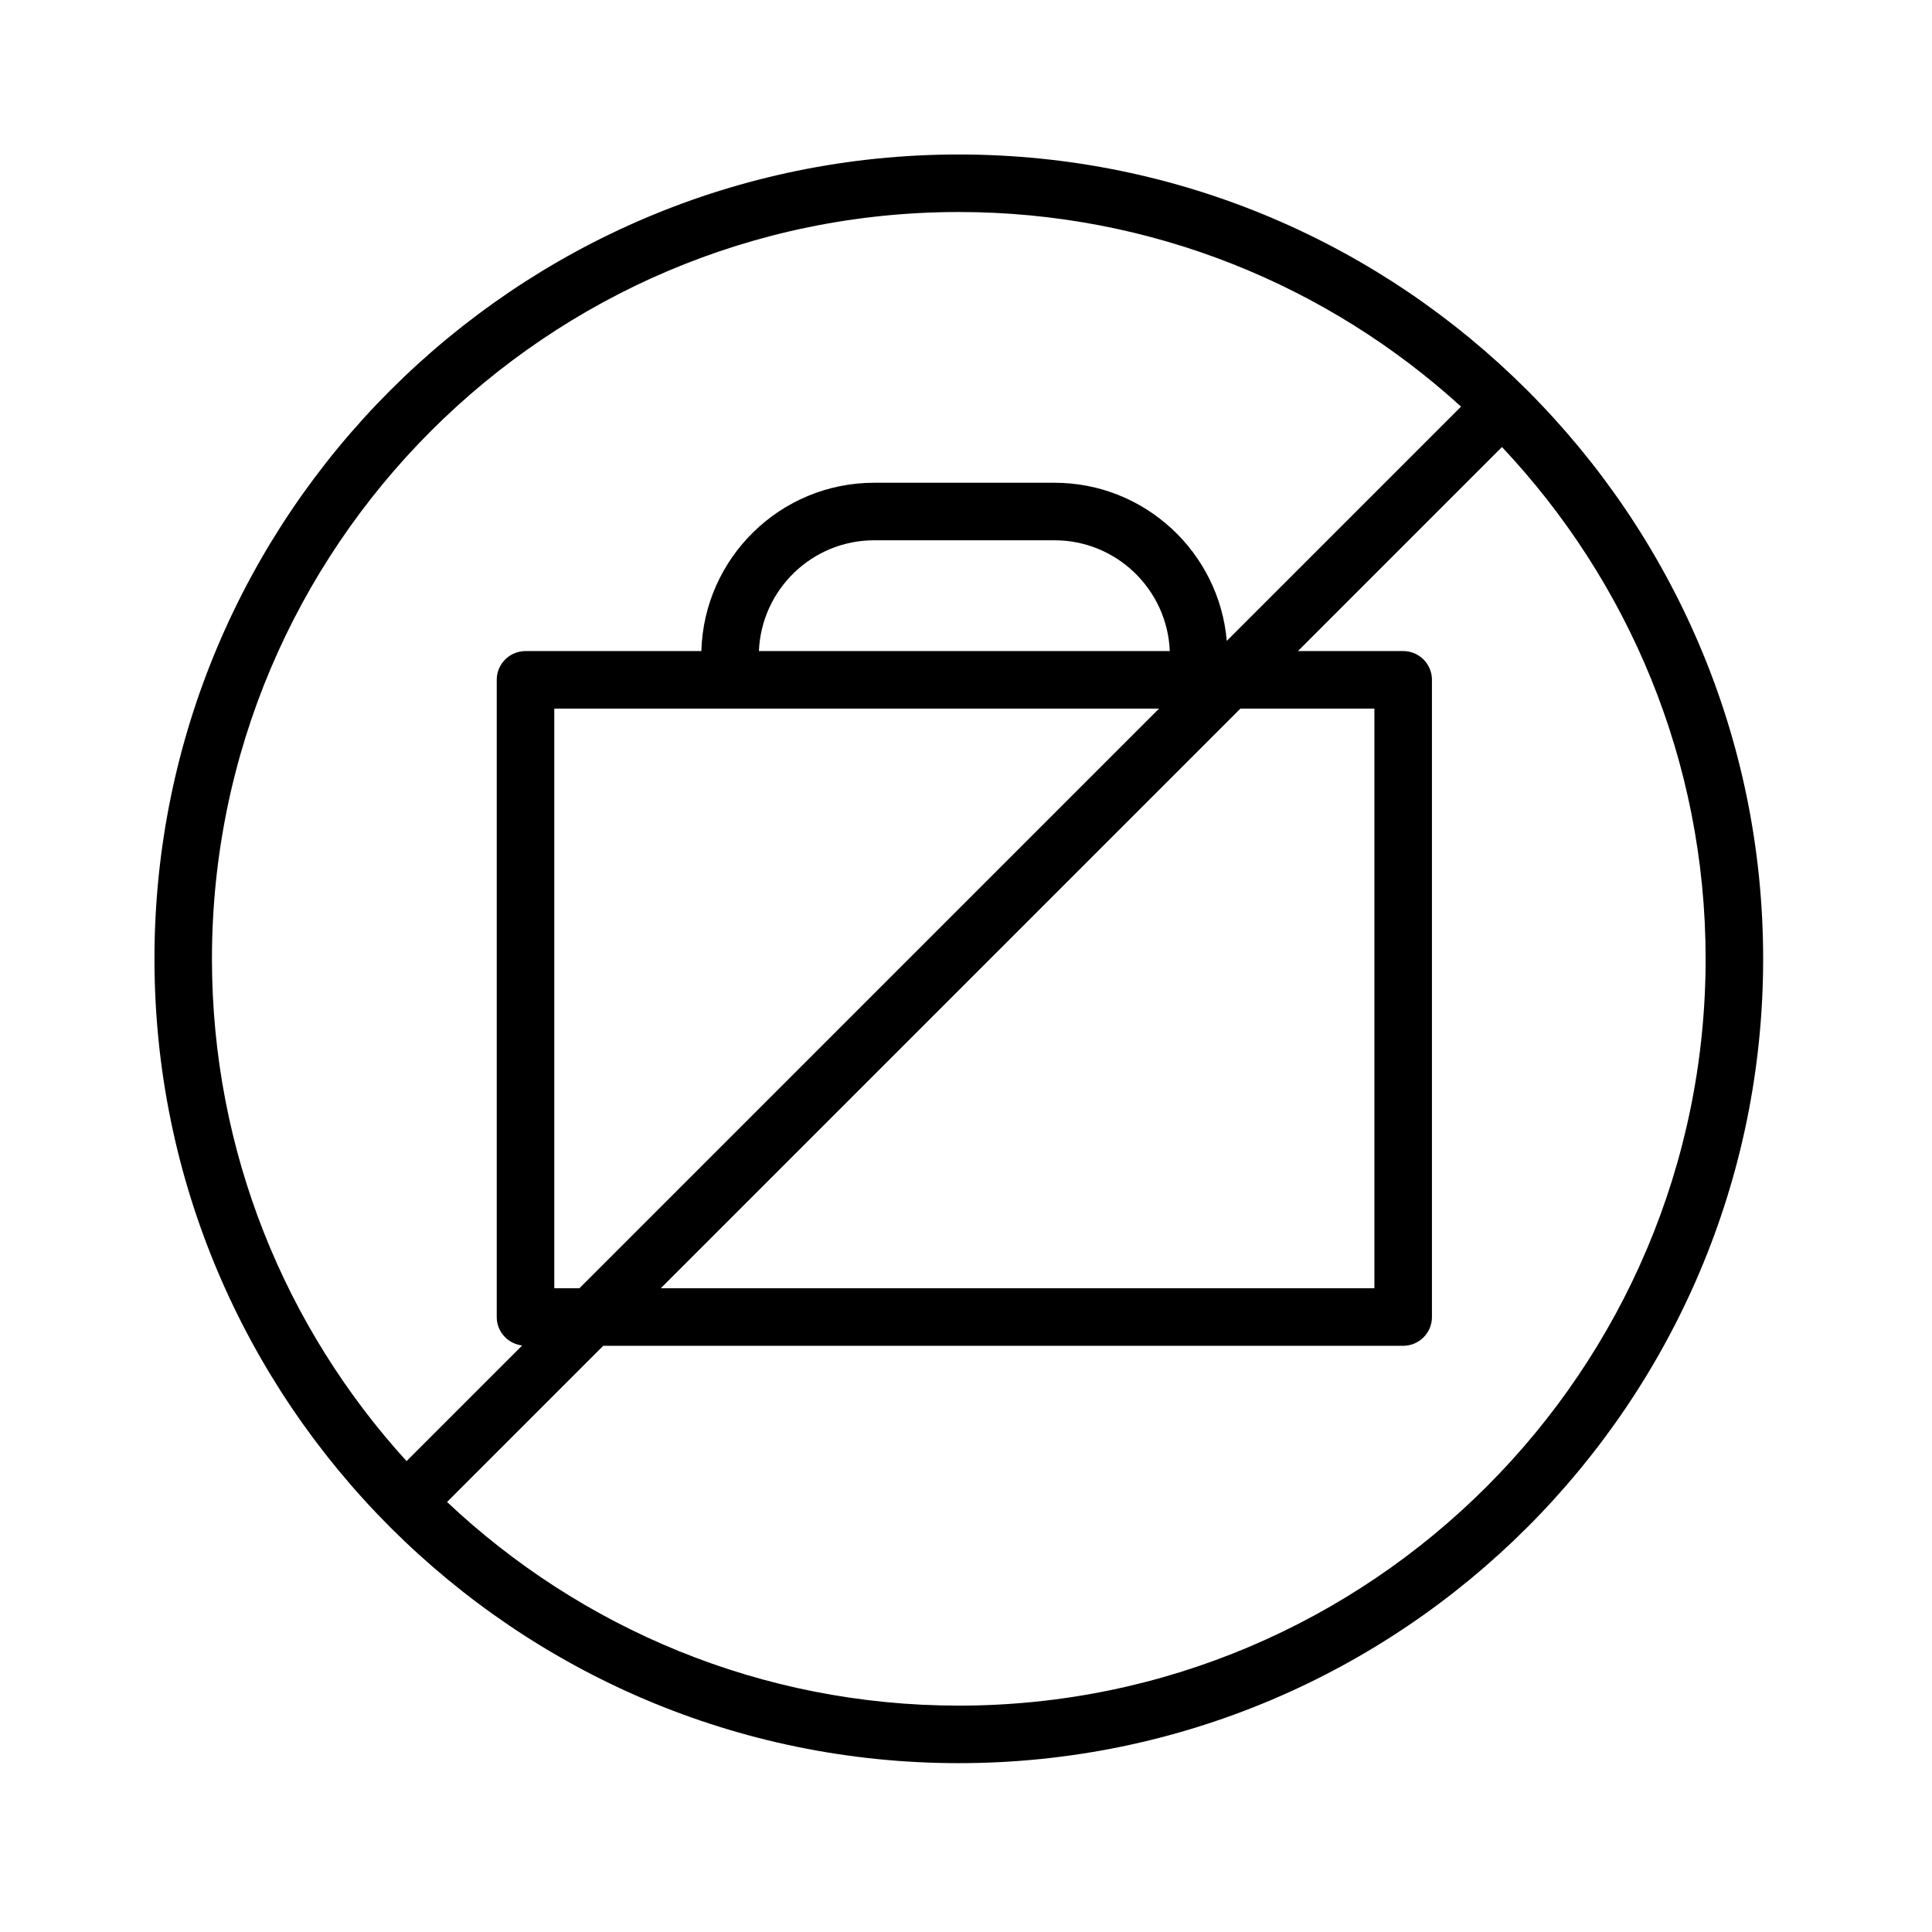 <?xml version="1.0" encoding="iso-8859-1"?>
<!-- Generator: Adobe Illustrator 21.1.0, SVG Export Plug-In . SVG Version: 6.00 Build 0)  -->
<svg version="1.1" id="Layer_1" xmlns="http://www.w3.org/2000/svg" xmlns:xlink="http://www.w3.org/1999/xlink" x="0px" y="0px"
	 viewBox="0 0 100.75 100.75" style="enable-background:new 0 0 100.75 100.75;" xml:space="preserve">
<path d="M49.997,8.056c-23.127,0-41.942,18.816-41.942,41.945c0,23.128,18.815,41.944,41.942,41.944
	c23.13,0,41.948-18.816,41.948-41.944C91.945,26.872,73.127,8.056,49.997,8.056z M49.997,11.056
	c10.077,0,19.272,3.847,26.194,10.148L63.974,33.421c-0.396-4.612-4.271-8.246-8.984-8.246h-9.404c-4.893,0-8.879,3.916-9.011,8.777
	h-9.171c-0.829,0-1.5,0.672-1.5,1.5v33.229c0,0.769,0.581,1.396,1.327,1.483l-6.03,6.03C14.9,69.272,11.053,60.078,11.053,50.002
	C11.055,28.526,28.524,11.056,49.997,11.056z M28.905,67.181V36.952h31.538L30.215,67.181H28.905z M39.576,33.952
	c0.13-3.207,2.773-5.777,6.011-5.777h9.404c3.238,0,5.88,2.571,6.011,5.777H39.576z M64.685,36.952h6.987v30.229H34.457
	L64.685,36.952z M49.997,88.945c-10.32,0-19.709-4.043-26.684-10.62l8.145-8.145h41.715c0.829,0,1.5-0.672,1.5-1.5V35.451
	c0-0.828-0.671-1.5-1.5-1.5h-5.487l10.638-10.639c6.577,6.976,10.621,16.366,10.621,26.687
	C88.945,71.475,71.473,88.945,49.997,88.945z"/>
</svg>
